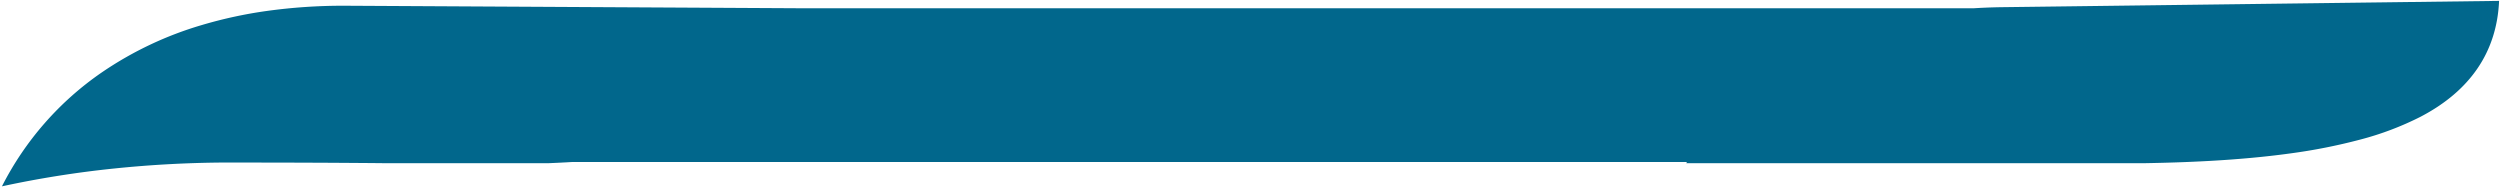 <svg xmlns="http://www.w3.org/2000/svg" width="1442.803" height="108.243" viewBox="0 0 1442.803 108.243"><path id="Subtraction_6" data-name="Subtraction 6" d="M0,107.031l0,0A177.065,177.065,0,0,1,57.76,41.195a204.23,204.23,0,0,1,57.6-27.251,256.262,256.262,0,0,1,37.756-8.162A320.464,320.464,0,0,1,197.517,2.8l266.39,1.477H1137.78c5.055-.319,10.252-.529,15.446-.624L1441.157,0c-1.3,29.331-16.521,51.817-45.25,66.834a173.88,173.88,0,0,1-34.835,13.2,325.238,325.238,0,0,1-40.3,7.984c-30.693,4.259-62.61,5.267-83.949,5.655H972.046l.042-.072q.186-.315.375-.632H329.4c-4.454.273-9.093.51-13.788.7H220.293c-24.781-.238-52.2-.359-81.484-.359-2.169-.021-4.376-.032-6.56-.032A656.294,656.294,0,0,0,64.68,96.754,594.209,594.209,0,0,0,.006,107.03Z" transform="translate(1.123 0.507)" fill="#01678c" stroke="rgba(0,0,0,0)" stroke-width="1"></path></svg>